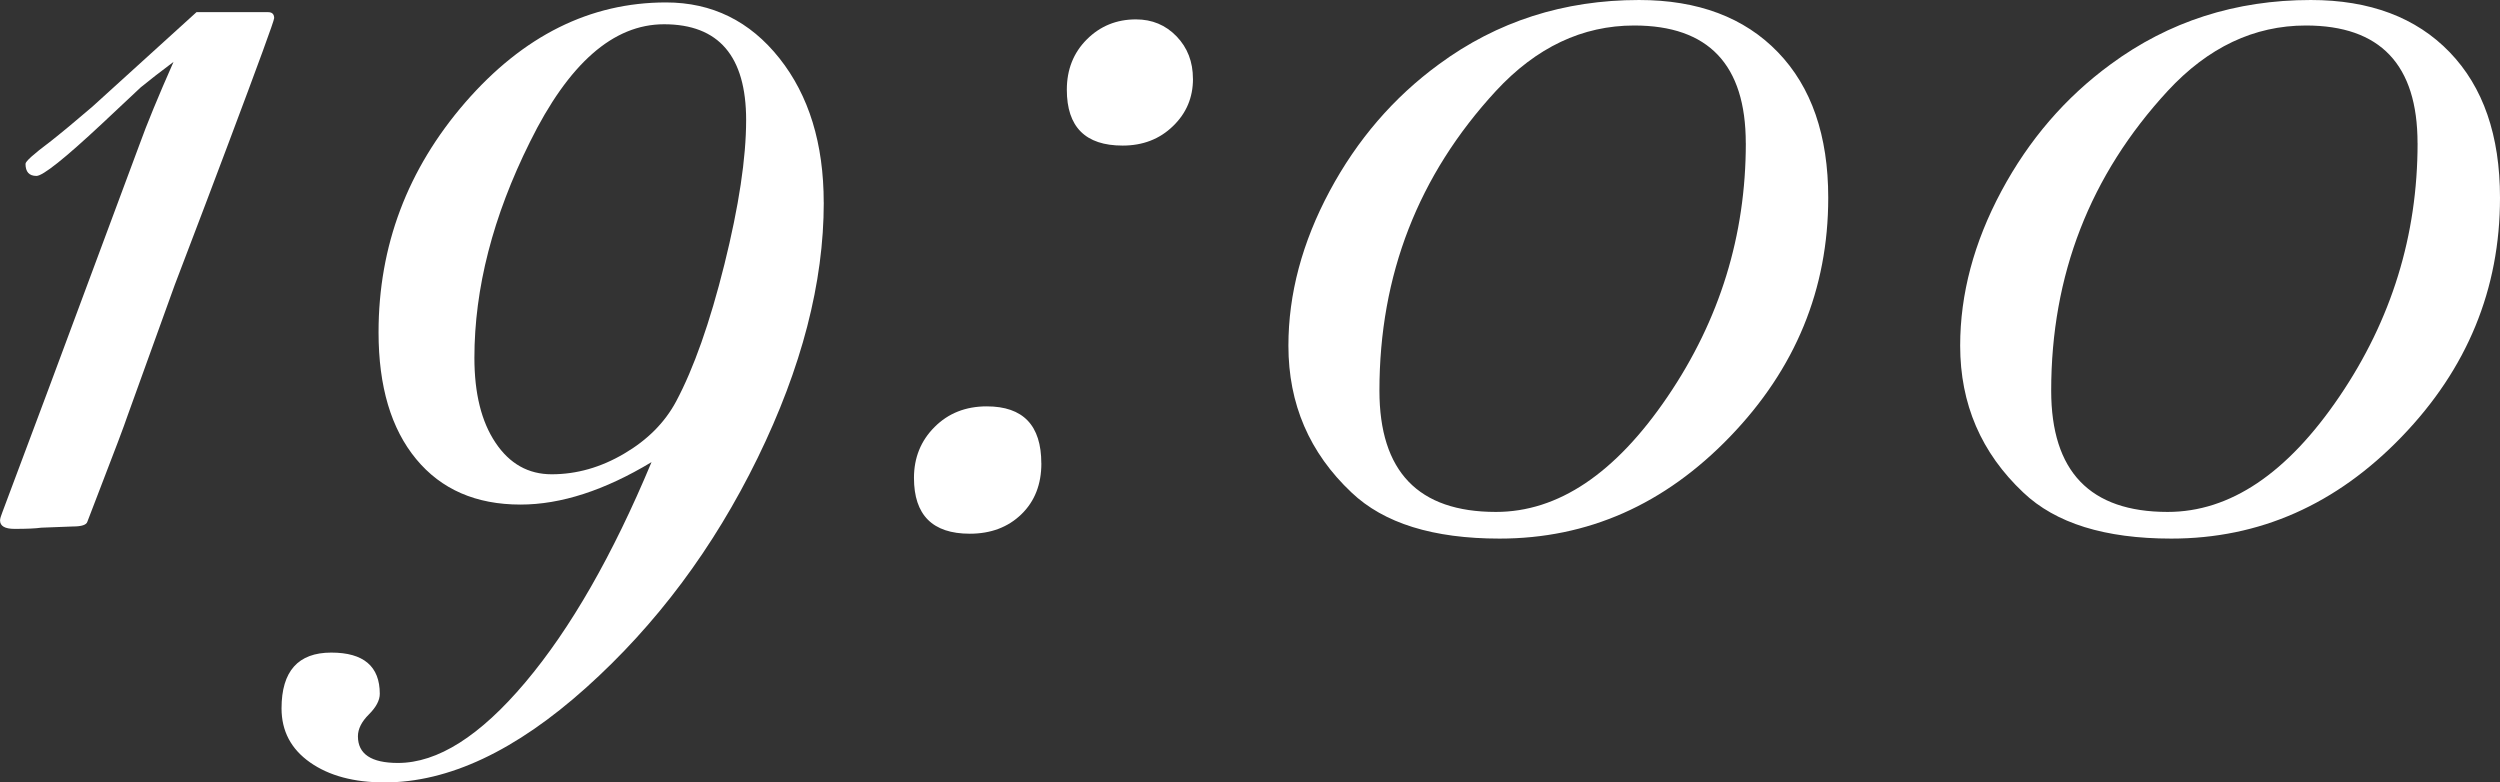 <?xml version="1.0" encoding="UTF-8"?><svg xmlns="http://www.w3.org/2000/svg" viewBox="0 0 58.421 18.284"><rect x="0" y="0" width="58.421" height="18.284" fill="#333333" stroke="none"/><defs><style>.d{fill:#fff;}</style></defs><g id="a"/><g id="b"><g id="c"><g><path class="d" d="M6.406,.426c0,.057-.359,1.039-1.077,2.948-.283,.756-.699,1.852-1.247,3.288l-1.105,3.062c-.076,.227-.294,.803-.652,1.729l-.283,.737c-.02,.075-.133,.113-.341,.113l-.736,.028c-.133,.019-.341,.028-.624,.028-.227,0-.34-.066-.34-.198,0-.038,.019-.104,.057-.198,.358-.945,1.427-3.808,3.203-8.589,.17-.473,.435-1.115,.794-1.928-.303,.227-.558,.425-.766,.595l-.907,.851c-.869,.812-1.38,1.219-1.53,1.219-.17,0-.256-.094-.256-.283,0-.057,.189-.227,.567-.51,.265-.208,.596-.482,.992-.822L4.592,.284h1.673c.094,0,.142,.047,.142,.142Z"/><path class="d" d="M19.25,4.734c0,1.871-.516,3.86-1.545,5.967-1.03,2.107-2.367,3.897-4.012,5.372-1.644,1.474-3.213,2.211-4.705,2.211-.719,0-1.299-.156-1.743-.468-.444-.312-.666-.732-.666-1.262,0-.869,.388-1.304,1.162-1.304,.756,0,1.134,.321,1.134,.964,0,.15-.085,.312-.255,.481-.171,.17-.256,.341-.256,.511,0,.415,.312,.623,.936,.623,.926,0,1.918-.628,2.977-1.885s2.041-2.972,2.948-5.145c-1.097,.661-2.117,.992-3.062,.992-1.04,0-1.853-.354-2.438-1.063-.586-.709-.879-1.696-.879-2.962,0-2.022,.675-3.812,2.026-5.372C12.225,.837,13.788,.057,15.564,.057c1.077,0,1.961,.436,2.65,1.305s1.035,1.994,1.035,3.373Zm-1.814-1.928c0-1.492-.64-2.239-1.919-2.239-1.186,0-2.229,.917-3.133,2.75-.865,1.738-1.298,3.42-1.298,5.045,0,.832,.164,1.493,.494,1.984,.329,.492,.767,.737,1.312,.737,.583,0,1.147-.16,1.693-.482,.546-.32,.95-.727,1.214-1.219,.413-.774,.79-1.842,1.129-3.203,.338-1.36,.508-2.484,.508-3.373Z"/><path class="d" d="M24.335,10.829c0,.491-.156,.888-.468,1.19-.312,.302-.714,.453-1.205,.453-.869,0-1.304-.435-1.304-1.304,0-.472,.16-.869,.482-1.19,.32-.321,.727-.482,1.219-.482,.851,0,1.275,.444,1.275,1.333ZM27.878,1.843c0,.436-.155,.804-.468,1.105-.312,.303-.704,.454-1.176,.454-.87,0-1.304-.435-1.304-1.305,0-.472,.155-.864,.467-1.176,.312-.312,.695-.468,1.148-.468,.378,0,.694,.132,.949,.396,.256,.265,.383,.596,.383,.992Z"/><path class="d" d="M42.723,4.621c0,2.136-.765,3.997-2.296,5.584-1.53,1.588-3.326,2.381-5.386,2.381-1.55,0-2.702-.358-3.458-1.077-.983-.926-1.475-2.069-1.475-3.43,0-1.209,.321-2.414,.964-3.614,.643-1.199,1.493-2.187,2.552-2.962,1.36-1.002,2.92-1.503,4.677-1.503,1.38,0,2.462,.407,3.246,1.22s1.176,1.946,1.176,3.401Zm-1.927-1.275c0-1.833-.87-2.75-2.608-2.75-1.21,0-2.287,.51-3.231,1.53-1.814,1.966-2.722,4.3-2.722,7.002,0,1.89,.907,2.835,2.722,2.835,1.455,0,2.792-.897,4.011-2.693,1.22-1.795,1.829-3.77,1.829-5.924Z"/><path class="d" d="M58.421,4.621c0,2.136-.765,3.997-2.296,5.584-1.53,1.588-3.326,2.381-5.386,2.381-1.55,0-2.702-.358-3.458-1.077-.983-.926-1.475-2.069-1.475-3.43,0-1.209,.321-2.414,.964-3.614,.643-1.199,1.493-2.187,2.552-2.962,1.36-1.002,2.92-1.503,4.677-1.503,1.38,0,2.462,.407,3.246,1.22s1.176,1.946,1.176,3.401Zm-1.927-1.275c0-1.833-.87-2.75-2.608-2.75-1.21,0-2.287,.51-3.231,1.53-1.814,1.966-2.722,4.3-2.722,7.002,0,1.89,.907,2.835,2.722,2.835,1.455,0,2.792-.897,4.011-2.693,1.22-1.795,1.829-3.77,1.829-5.924Z"/></g></g></g></svg>